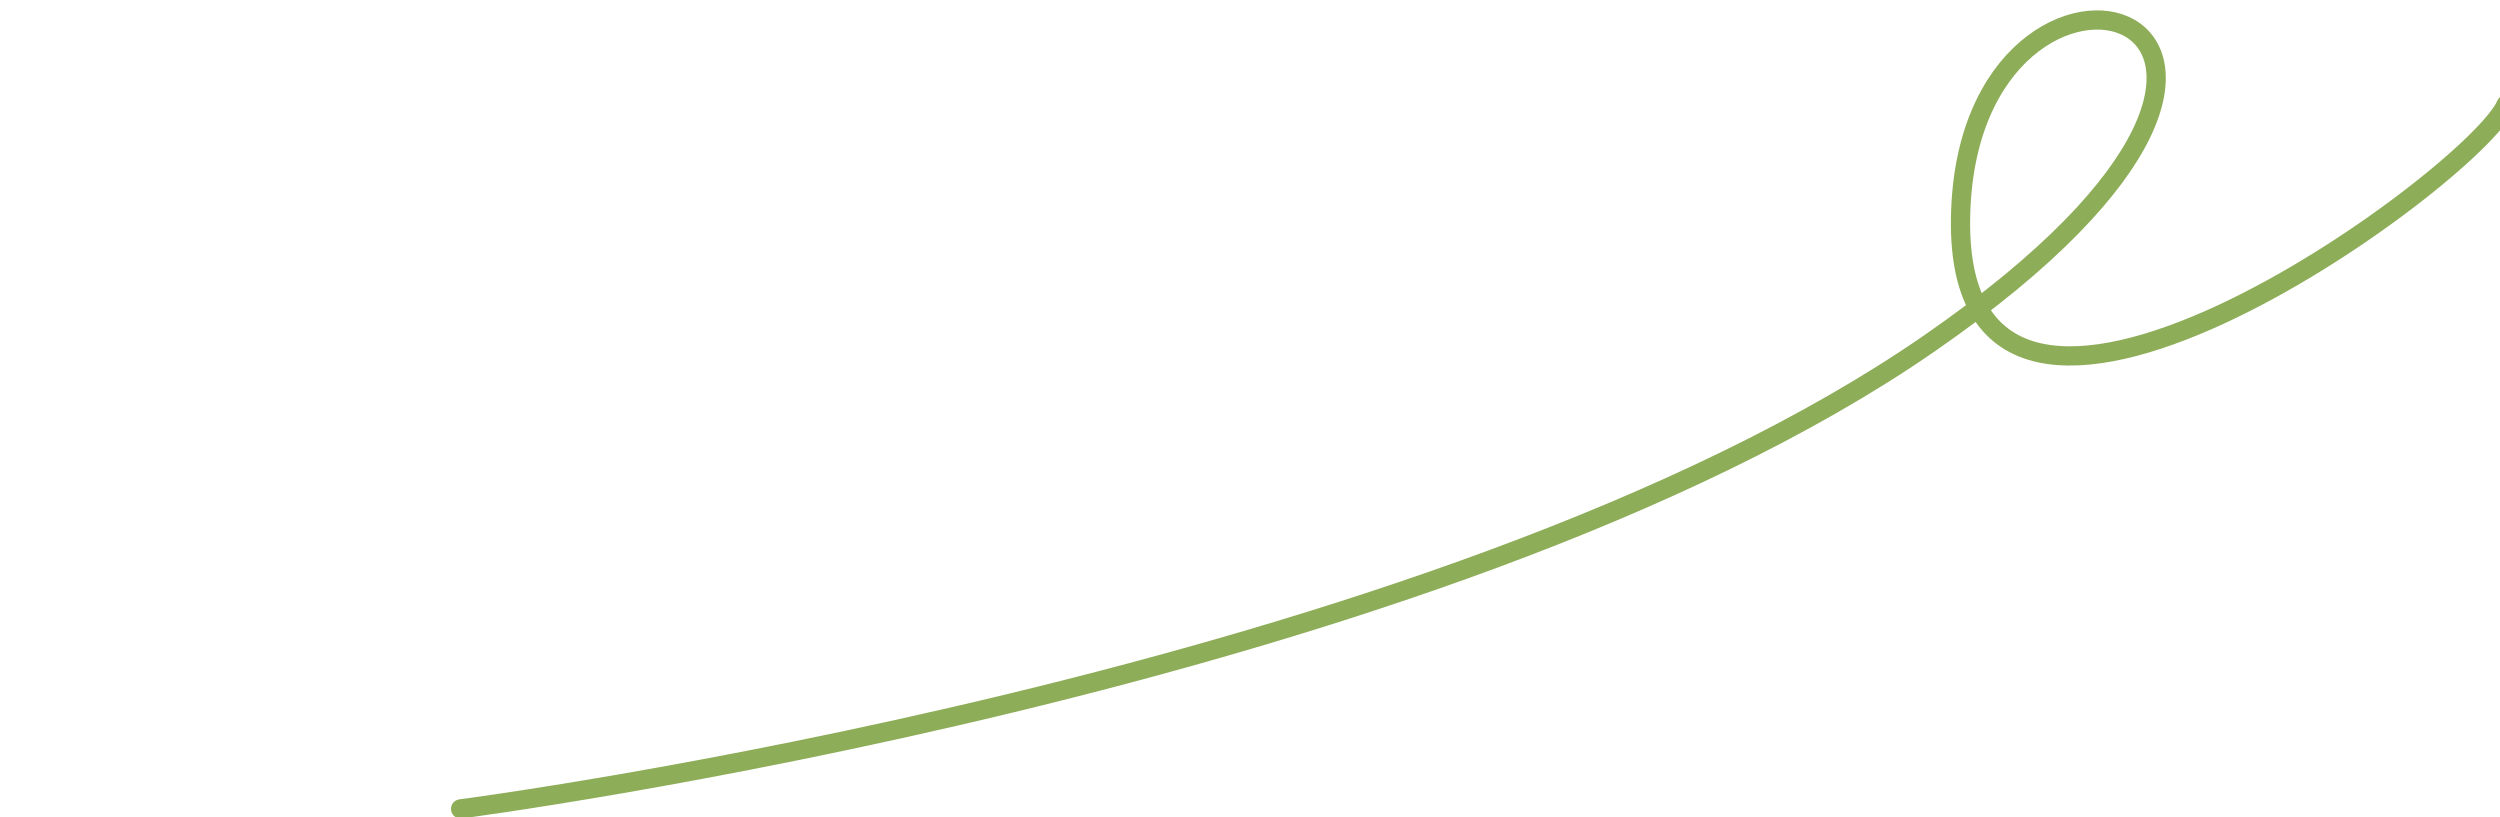 <svg xmlns="http://www.w3.org/2000/svg" xmlns:xlink="http://www.w3.org/1999/xlink" width="260" height="85" viewBox="0 0 260 85">
  <defs>
    <clipPath id="clip-path">
      <rect id="長方形_6493" data-name="長方形 6493" width="260" height="85" transform="translate(553 1893)" fill="none"/>
    </clipPath>
  </defs>
  <g id="マスクグループ_844" data-name="マスクグループ 844" transform="translate(-553 -1893)" clip-path="url(#clip-path)">
    <path id="パス_333728" data-name="パス 333728" d="M10250.336,6477.851s100.722,20.656,160.215,3.951,19.1-44.058,7.263-11.2,51.973,13.377,57.522,7.245" transform="translate(-11199.963 -810.621) rotate(-19)" fill="none" stroke="#8dad58" stroke-linecap="round" stroke-width="2"/>
  </g>
</svg>
